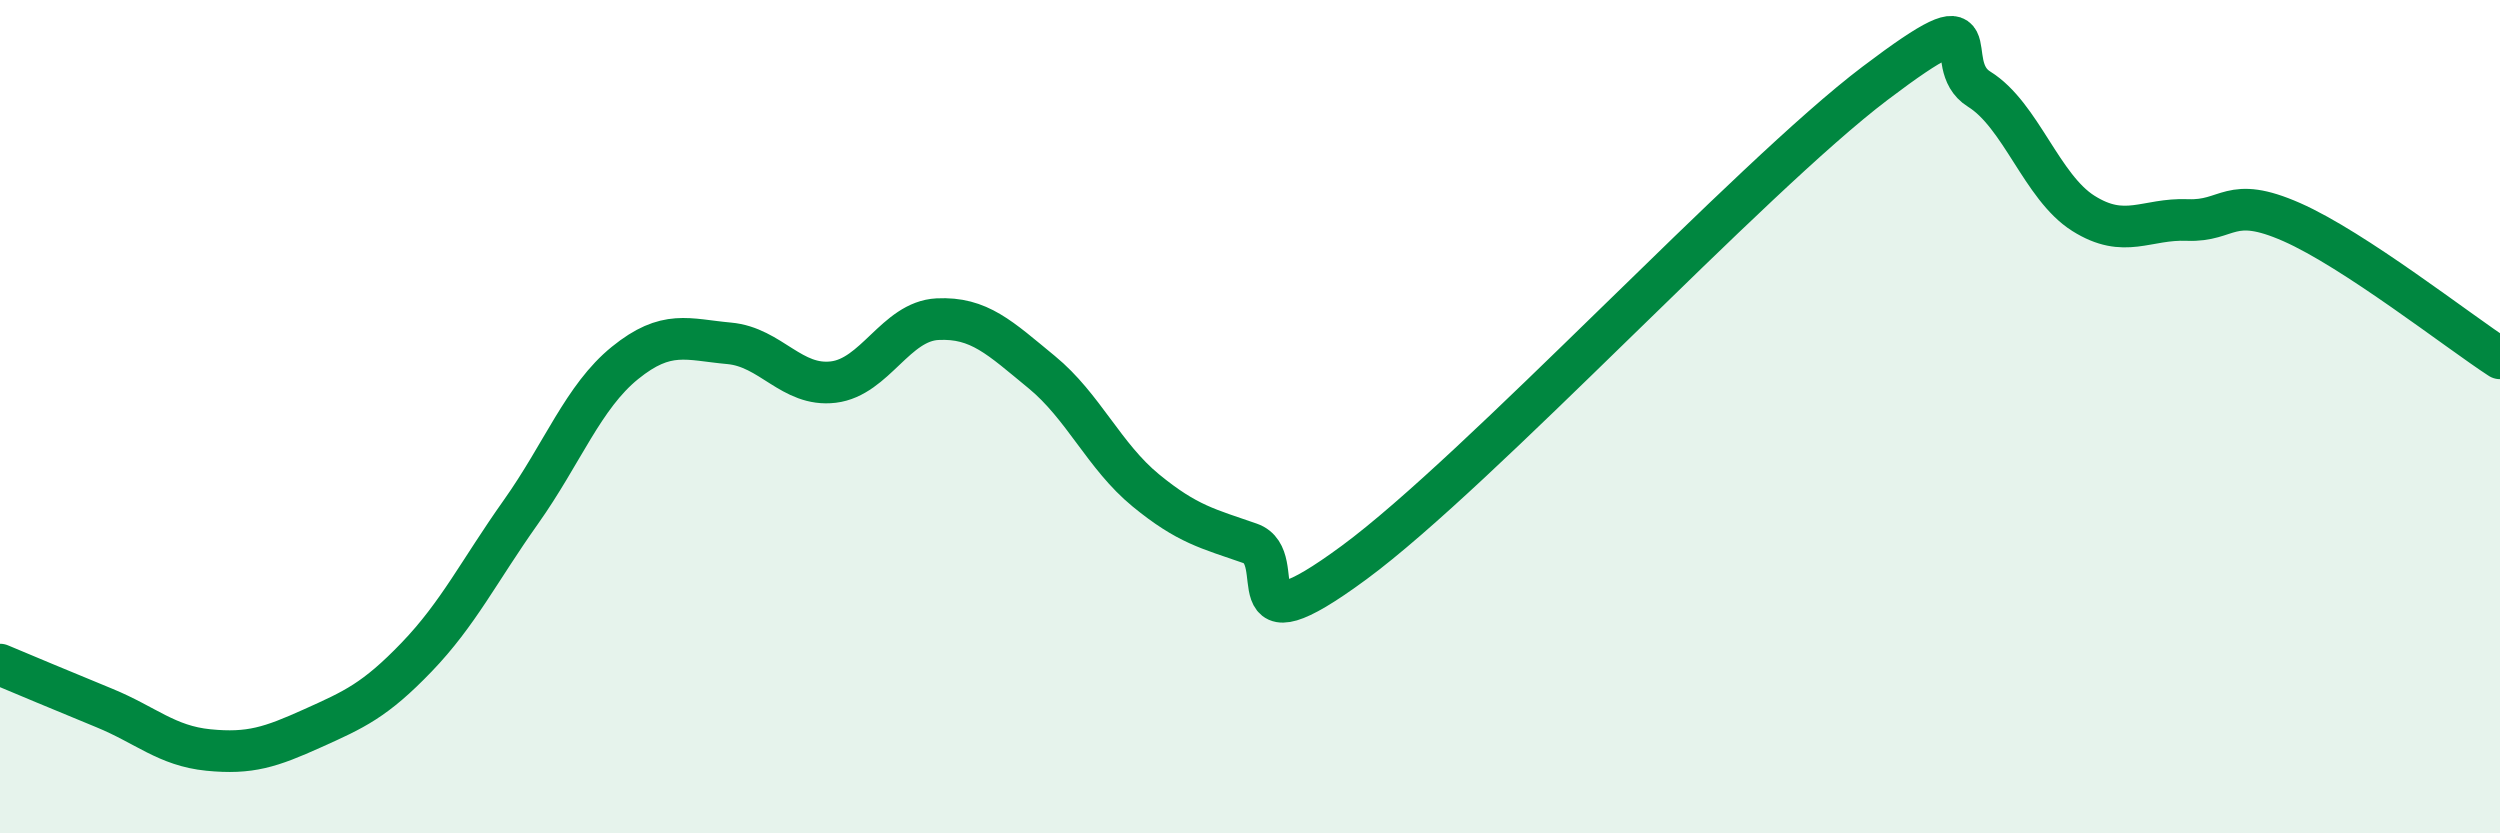 
    <svg width="60" height="20" viewBox="0 0 60 20" xmlns="http://www.w3.org/2000/svg">
      <path
        d="M 0,15.95 C 0.5,16.16 1.5,16.58 2.5,16.99 C 3.5,17.4 4,17.9 5,18 C 6,18.1 6.5,17.93 7.5,17.48 C 8.5,17.03 9,16.81 10,15.77 C 11,14.73 11.5,13.7 12.5,12.29 C 13.5,10.88 14,9.52 15,8.71 C 16,7.9 16.5,8.15 17.5,8.24 C 18.5,8.33 19,9.29 20,9.17 C 21,9.05 21.5,7.71 22.5,7.66 C 23.5,7.61 24,8.11 25,8.93 C 26,9.75 26.5,10.95 27.5,11.77 C 28.5,12.59 29,12.69 30,13.04 C 31,13.39 29.5,15.71 32.5,13.5 C 35.5,11.29 42,4.27 45,2 C 48,-0.27 46.5,1.52 47.5,2.14 C 48.5,2.76 49,4.49 50,5.12 C 51,5.75 51.5,5.24 52.5,5.28 C 53.5,5.32 53.5,4.67 55,5.33 C 56.5,5.99 59,7.95 60,8.6L60 20L0 20Z"
        fill="#008740"
        opacity="0.1"
        stroke-linecap="round"
        stroke-linejoin="round"
      />
      <path
        d="M 0,15.95 C 0.5,16.16 1.5,16.58 2.5,16.99 C 3.5,17.4 4,17.9 5,18 C 6,18.1 6.5,17.93 7.5,17.48 C 8.5,17.03 9,16.81 10,15.77 C 11,14.73 11.5,13.7 12.5,12.29 C 13.5,10.88 14,9.52 15,8.71 C 16,7.9 16.5,8.15 17.5,8.24 C 18.5,8.33 19,9.29 20,9.17 C 21,9.05 21.5,7.71 22.5,7.66 C 23.5,7.61 24,8.11 25,8.93 C 26,9.75 26.5,10.95 27.5,11.77 C 28.5,12.59 29,12.69 30,13.04 C 31,13.39 29.5,15.71 32.5,13.5 C 35.5,11.29 42,4.27 45,2 C 48,-0.27 46.5,1.52 47.5,2.14 C 48.5,2.76 49,4.49 50,5.12 C 51,5.75 51.5,5.24 52.5,5.28 C 53.5,5.32 53.5,4.67 55,5.33 C 56.5,5.99 59,7.95 60,8.6"
        stroke="#008740"
        stroke-width="1"
        fill="none"
        stroke-linecap="round"
        stroke-linejoin="round"
      />
    </svg>
  